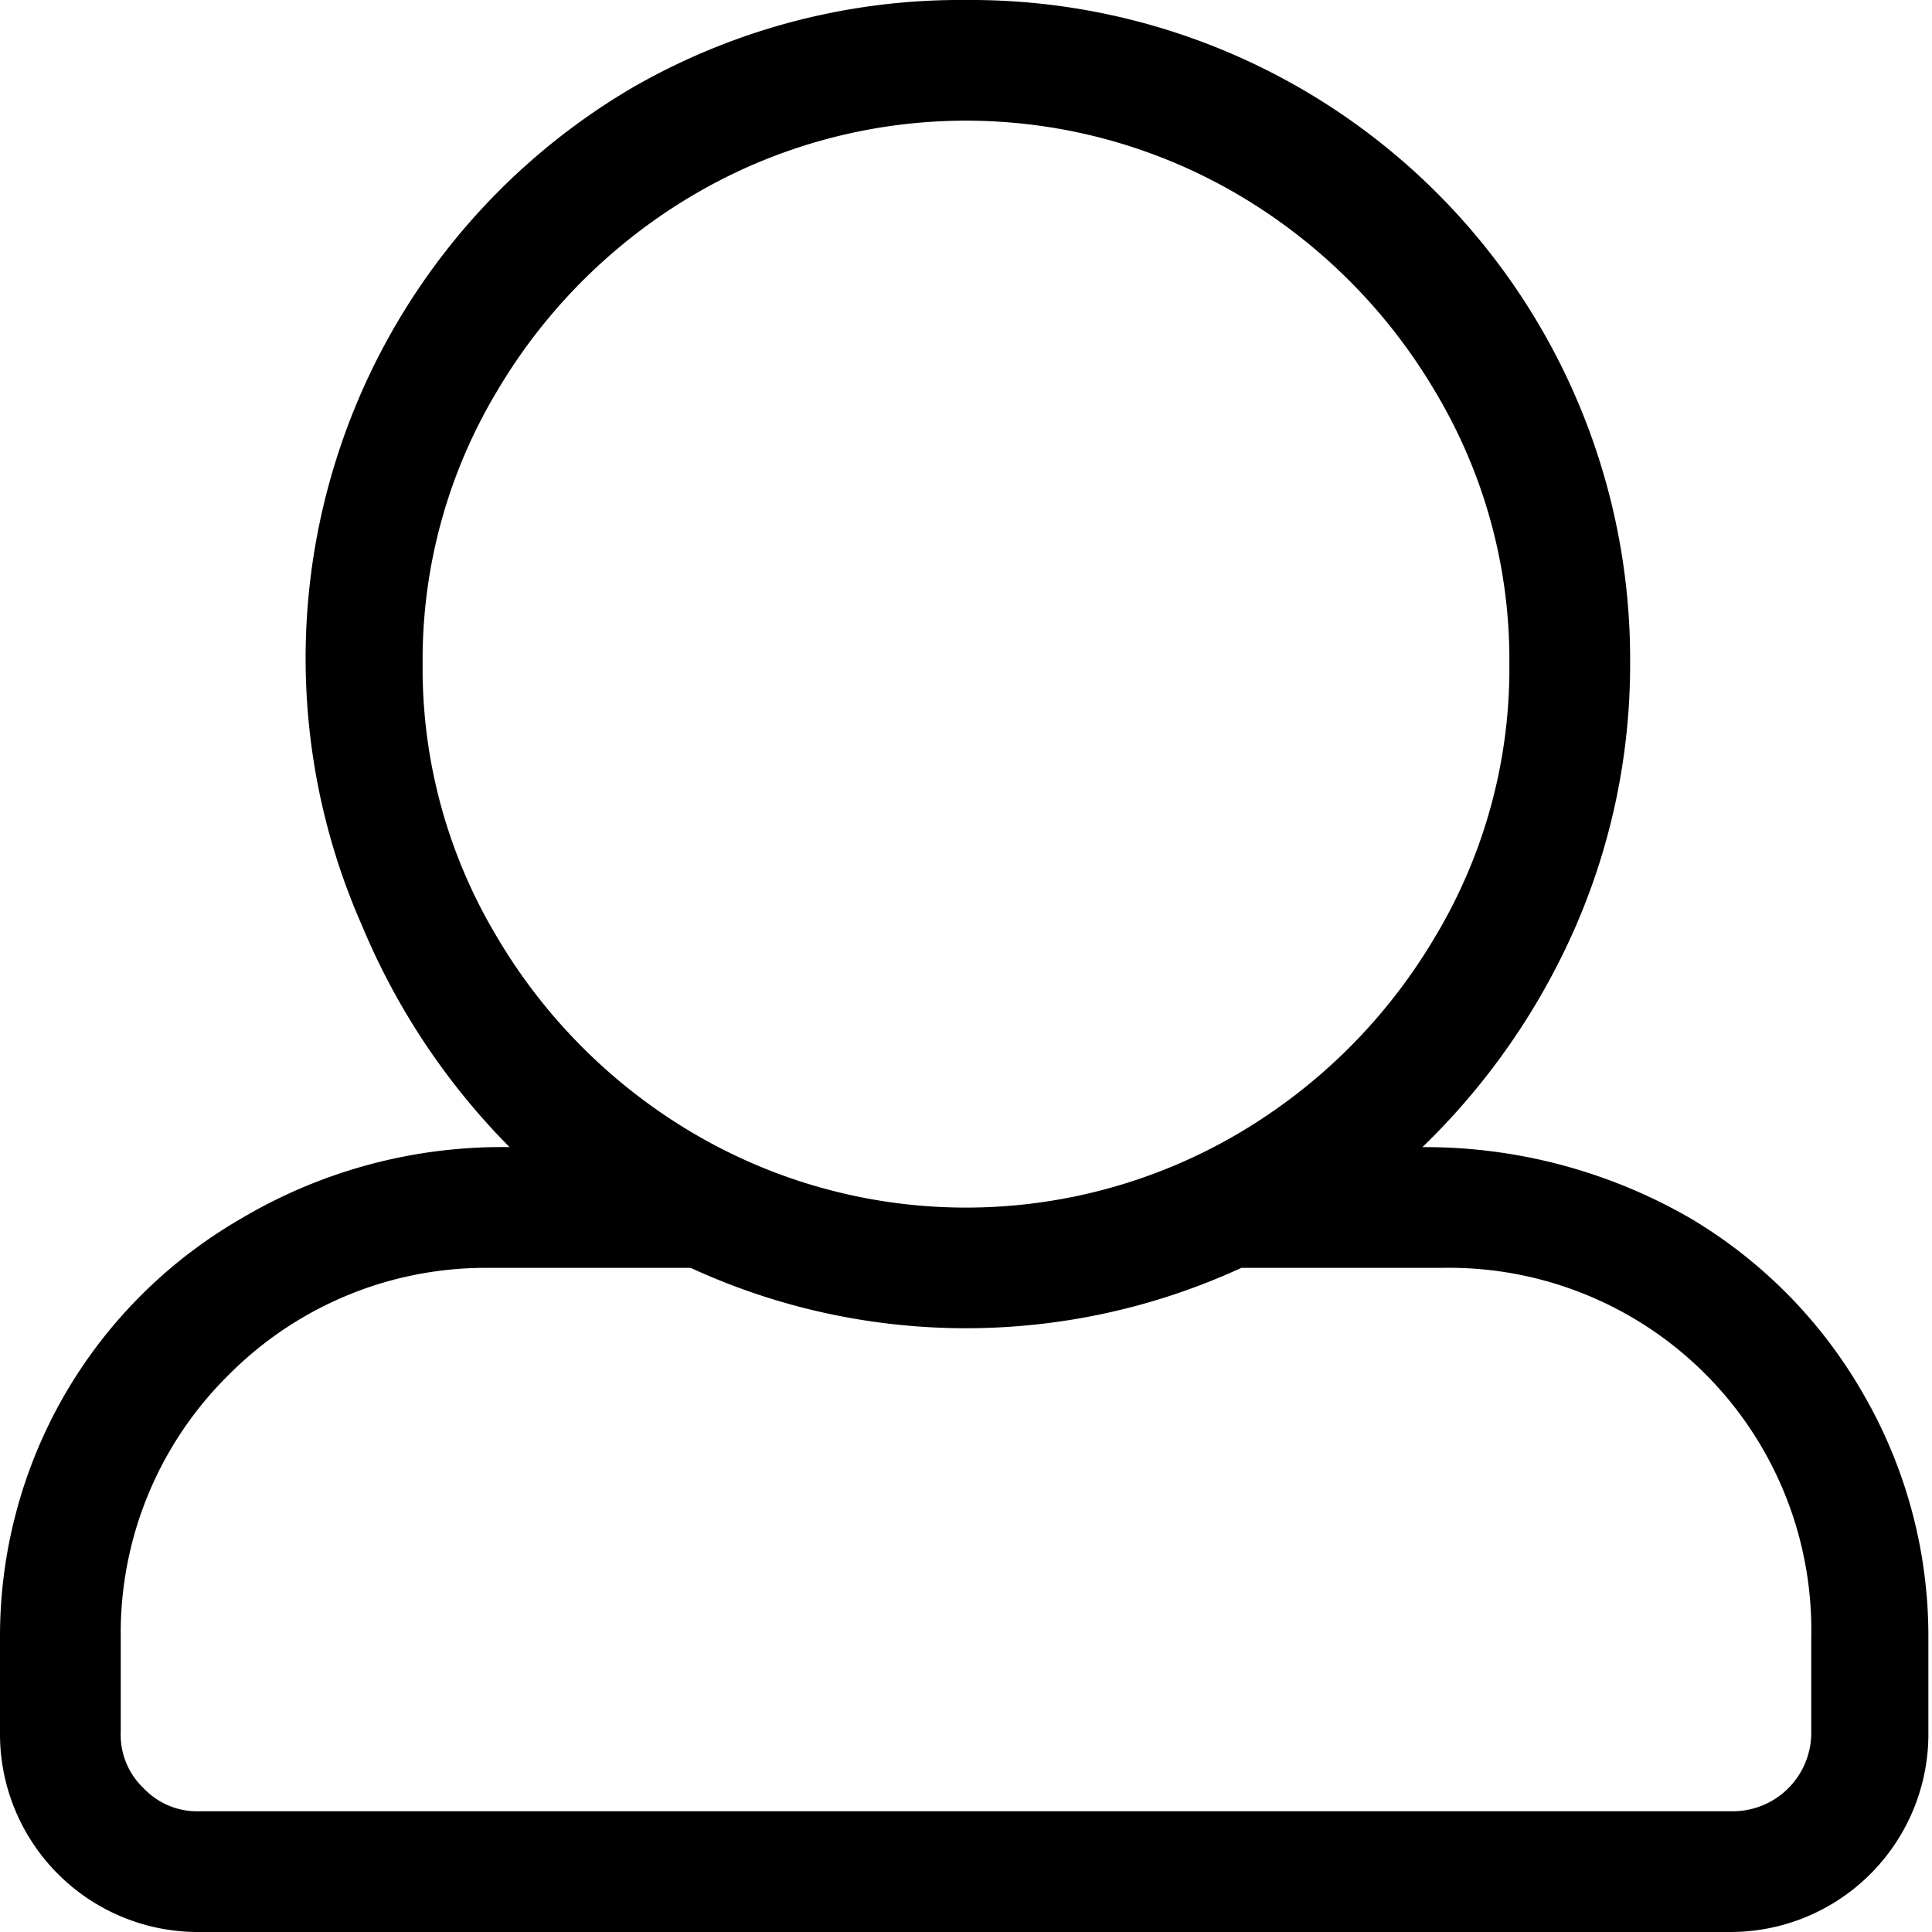 <svg xmlns="http://www.w3.org/2000/svg" viewBox="0 0 16 16" width="16" height="16">
  <path d="M14,10.09a4,4,0,0,1,1.44,1.47,4,4,0,0,1,.53,2v.78A1.64,1.64,0,0,1,14.34,16H1.66A1.64,1.64,0,0,1,0,14.34v-.78a4,4,0,0,1,.53-2A4,4,0,0,1,2,10.09,4.23,4.23,0,0,1,4.22,9.5,5.73,5.73,0,0,1,3,7.67,5.48,5.48,0,0,1,5.23.73,5.44,5.44,0,0,1,8,0a5.46,5.46,0,0,1,5.5,5.5,5.44,5.44,0,0,1-.45,2.17A5.73,5.73,0,0,1,11.78,9.5,4.39,4.39,0,0,1,14,10.09ZM4.11,7.75A4.6,4.6,0,0,0,5.75,9.39a4.45,4.45,0,0,0,4.5,0,4.6,4.6,0,0,0,1.64-1.64A4.32,4.32,0,0,0,12.5,5.5a4.32,4.32,0,0,0-.61-2.25,4.6,4.6,0,0,0-1.64-1.64,4.45,4.45,0,0,0-4.5,0A4.6,4.6,0,0,0,4.11,3.25,4.32,4.32,0,0,0,3.5,5.5,4.32,4.32,0,0,0,4.11,7.75ZM15,13.56a3,3,0,0,0-3.06-3.06H10.28a5.45,5.45,0,0,1-4.56,0H4.06a3,3,0,0,0-2.17.89A3,3,0,0,0,1,13.56v.78a.61.61,0,0,0,.19.47.61.61,0,0,0,.47.19H14.34a.65.65,0,0,0,.66-.66Z"/>
</svg>
